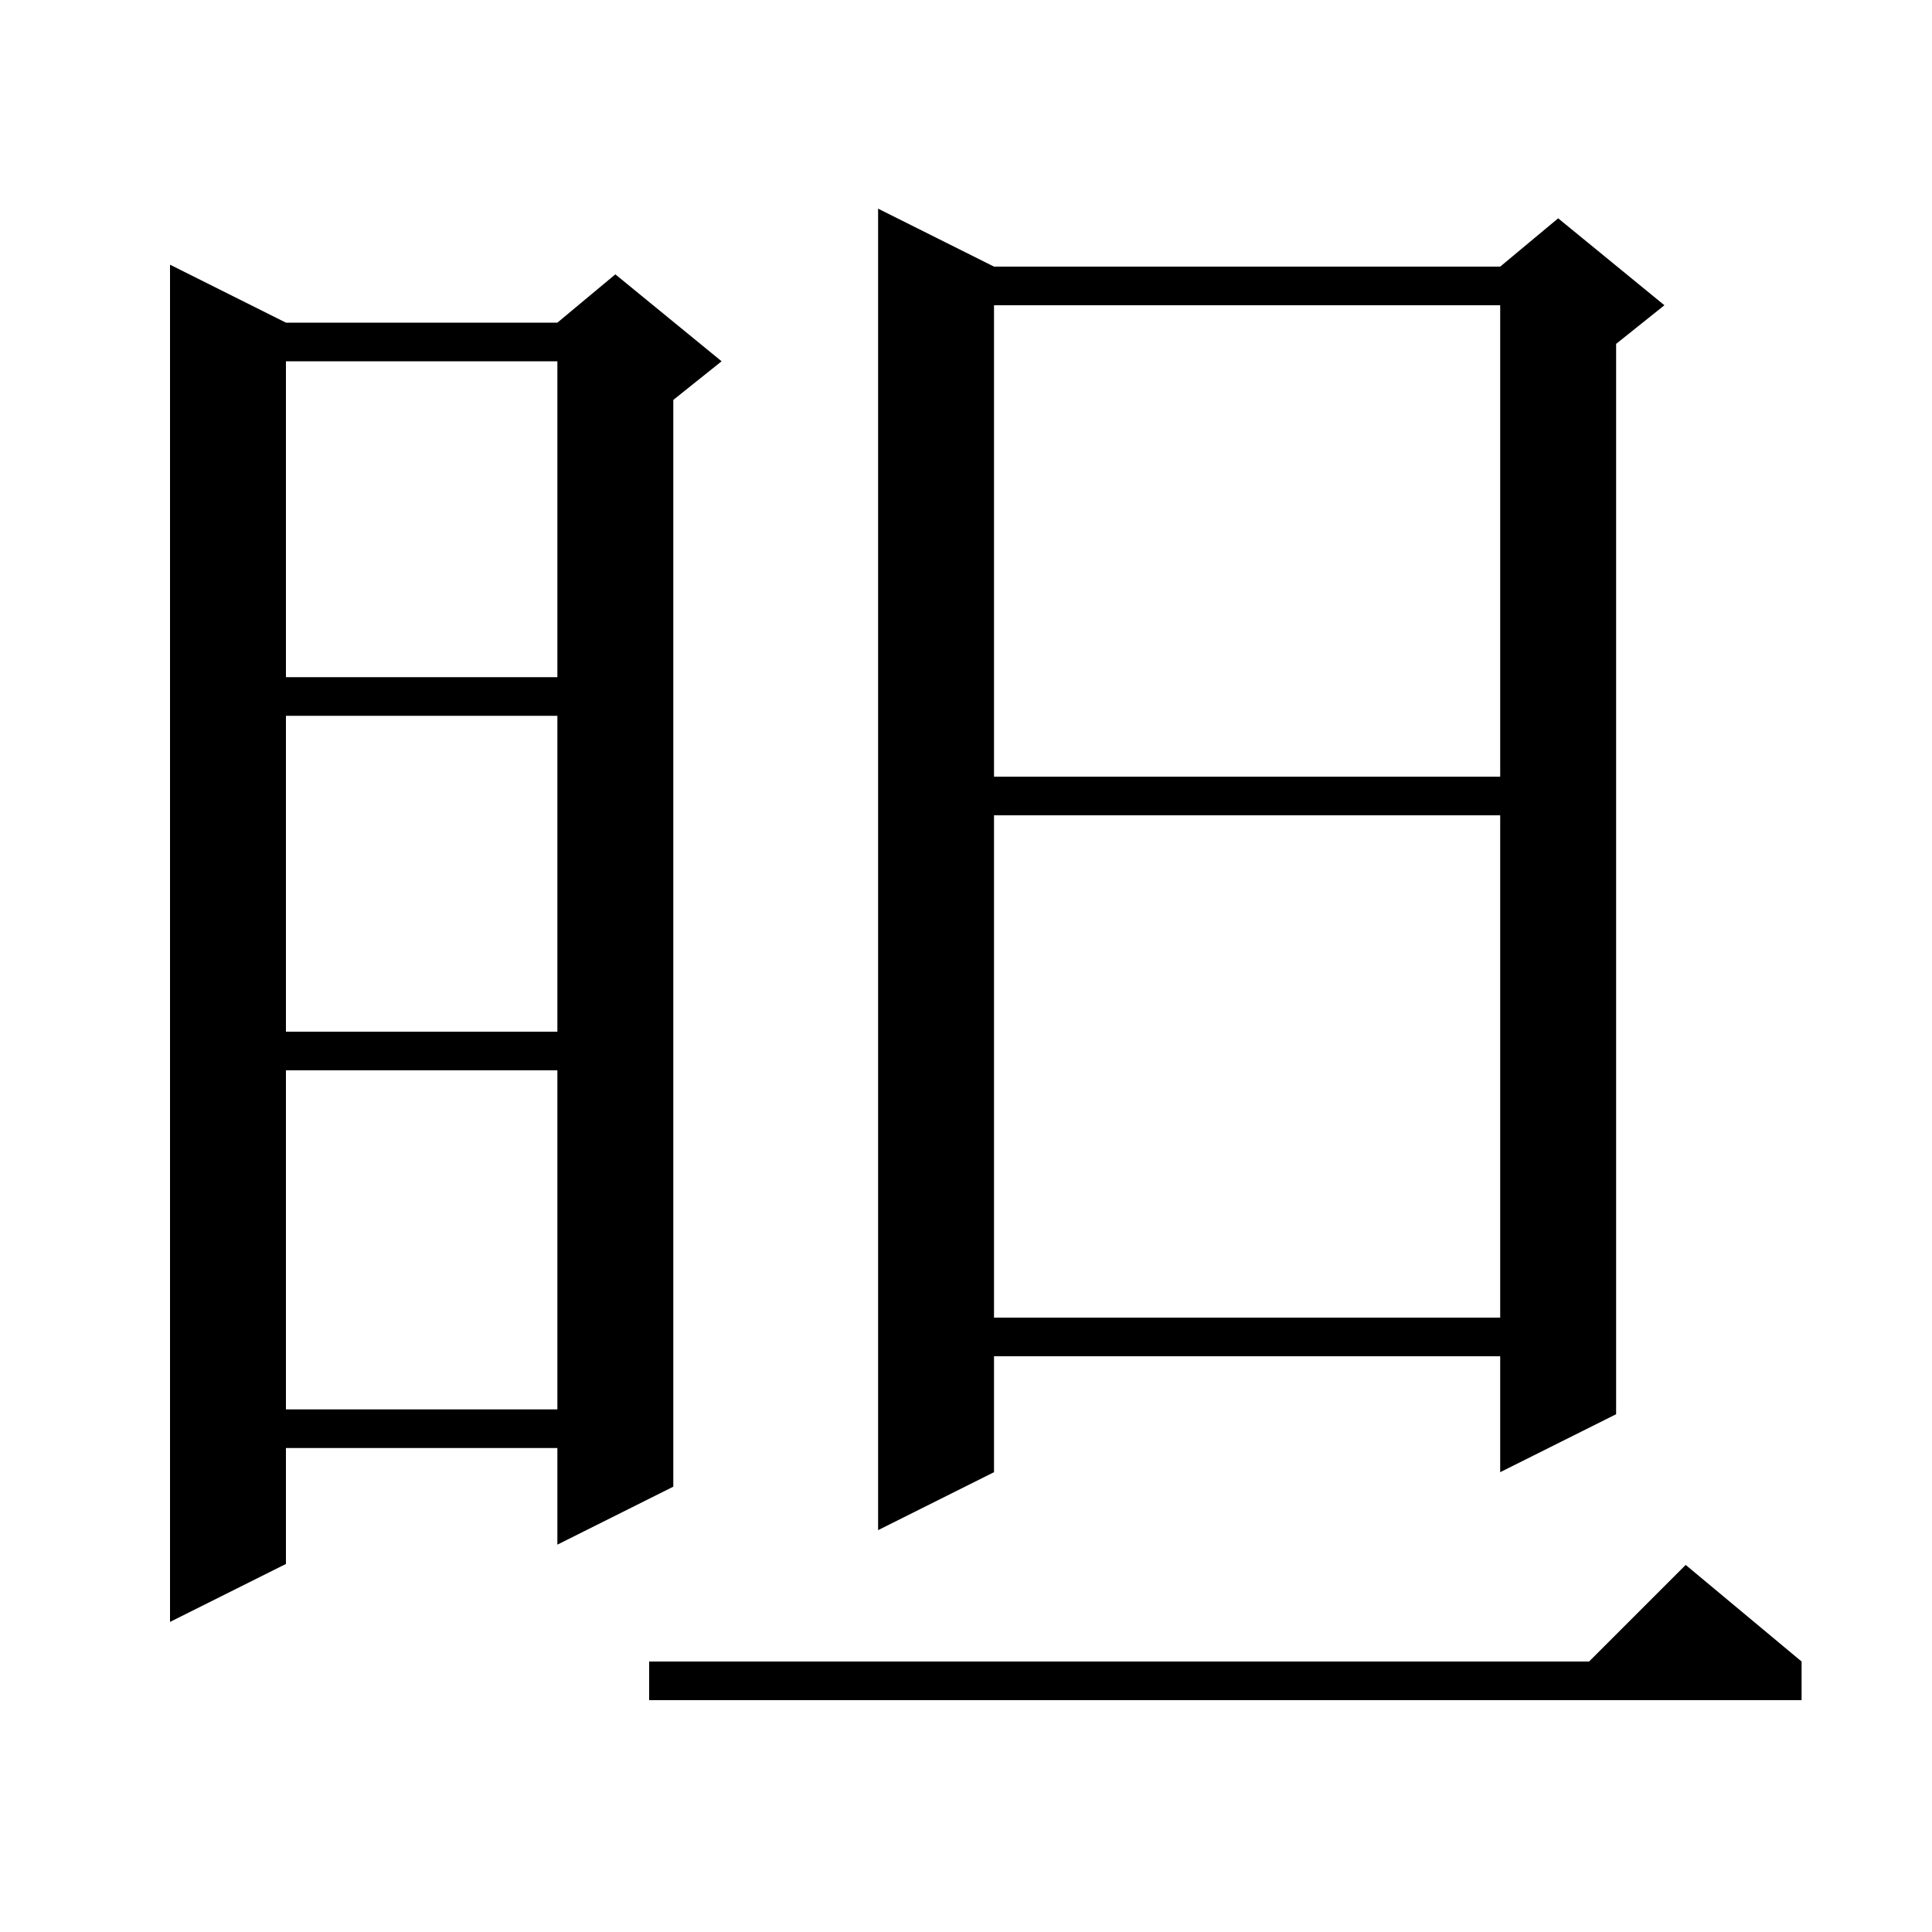 <svg xmlns="http://www.w3.org/2000/svg" xmlns:xlink="http://www.w3.org/1999/xlink" version="1.1" baseProfile="full" viewBox="0 0 200 200" width="200" height="200"><g fill="currentColor"><path d="M 186.5 172.0 L 186.5 176.0 L 67.2 176.0 L 67.2 172.0 L 164.5 172.0 L 174.5 162.0 Z M 29.6 33.4 L 57.7 33.4 L 63.7 28.4 L 74.7 37.4 L 69.7 41.4 L 69.7 153.9 L 57.7 159.9 L 57.7 149.9 L 29.6 149.9 L 29.6 161.9 L 17.6 167.9 L 17.6 27.4 Z M 102.9 27.6 L 155.3 27.6 L 161.3 22.6 L 172.3 31.6 L 167.3 35.6 L 167.3 146.4 L 155.3 152.4 L 155.3 140.4 L 102.9 140.4 L 102.9 152.4 L 90.9 158.4 L 90.9 21.6 Z M 29.6 110.8 L 29.6 145.9 L 57.7 145.9 L 57.7 110.8 Z M 102.9 84.4 L 102.9 136.4 L 155.3 136.4 L 155.3 84.4 Z M 29.6 74.1 L 29.6 106.8 L 57.7 106.8 L 57.7 74.1 Z M 102.9 31.6 L 102.9 80.4 L 155.3 80.4 L 155.3 31.6 Z M 29.6 37.4 L 29.6 70.1 L 57.7 70.1 L 57.7 37.4 Z "/></g></svg>